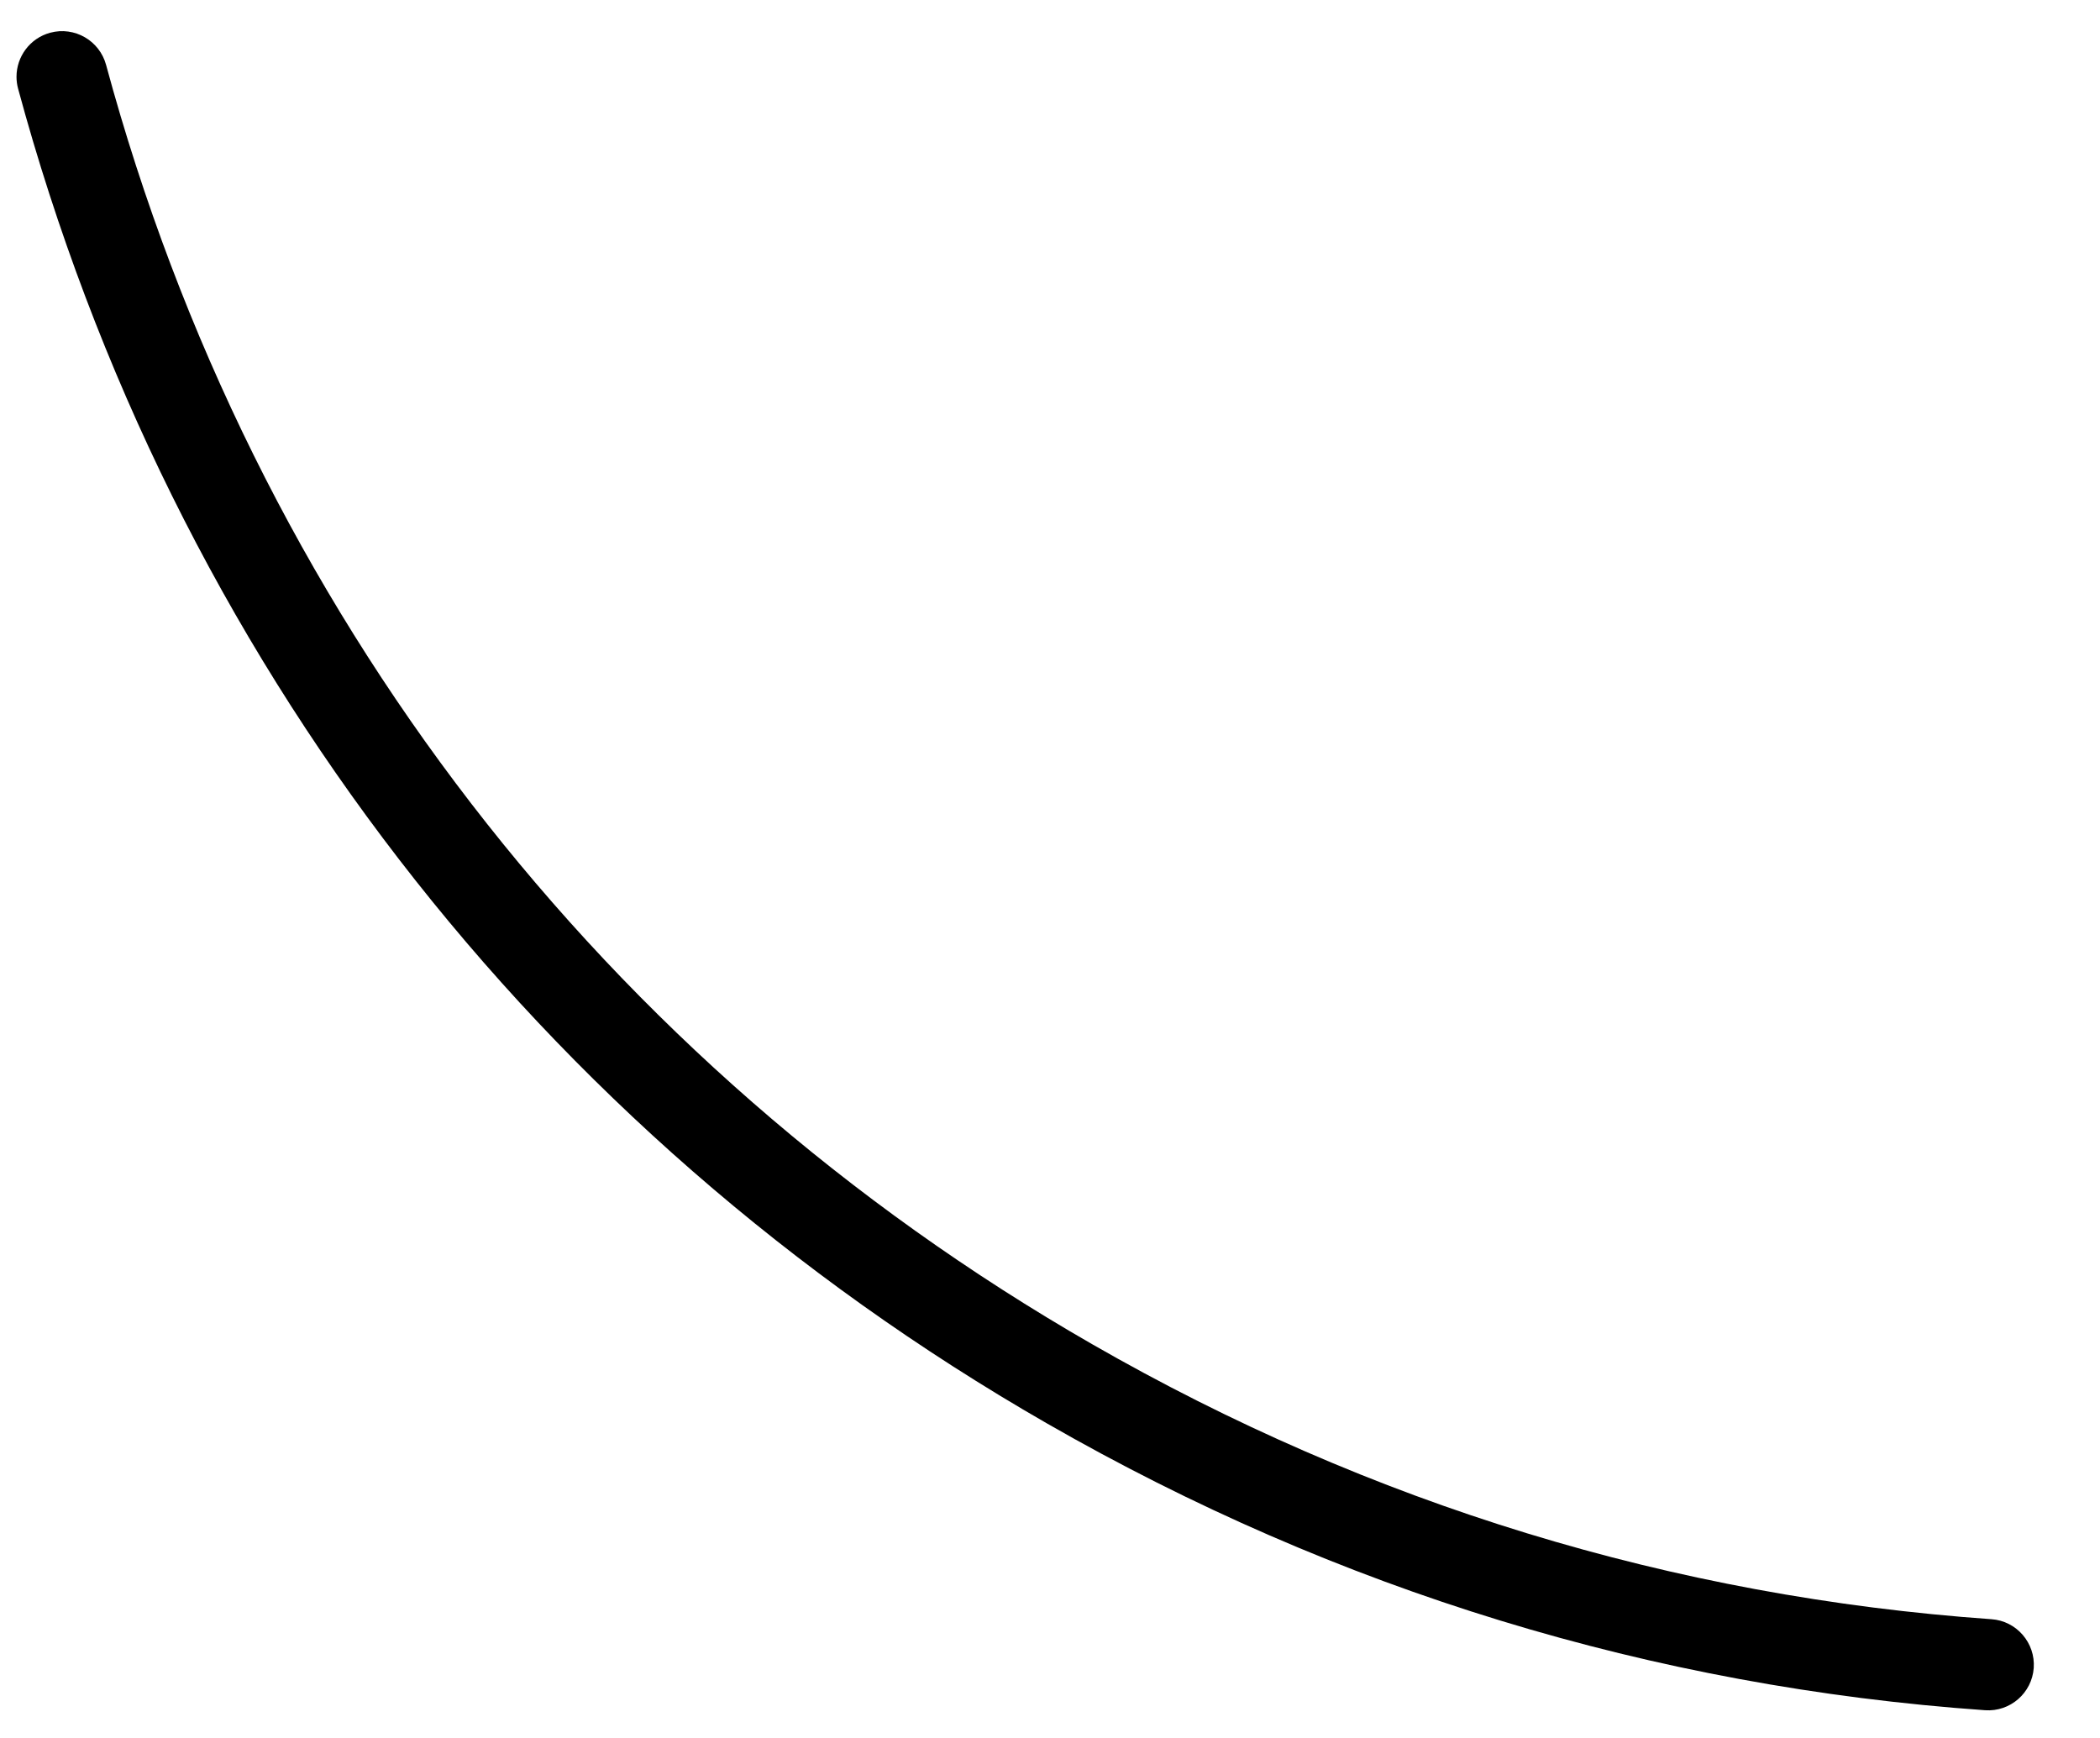 <?xml version="1.0" encoding="UTF-8"?><svg xmlns="http://www.w3.org/2000/svg" xmlns:xlink="http://www.w3.org/1999/xlink" xmlns:avocode="https://avocode.com/" id="SVGDoc65049247205de" width="29px" height="24px" version="1.1" viewBox="0 0 29 24" aria-hidden="true"><defs><linearGradient class="cerosgradient" data-cerosgradient="true" id="CerosGradient_id32706c677" gradientUnits="userSpaceOnUse" x1="50%" y1="100%" x2="50%" y2="0%"><stop offset="0%" stop-color="#d1d1d1"/><stop offset="100%" stop-color="#d1d1d1"/></linearGradient><linearGradient/></defs><g><g><path d="M0.228,1.06c0,-0.278 0.185,-0.532 0.465,-0.608c0.335,-0.091 0.681,0.108 0.772,0.444c2.034,7.516 6.869,13.79 13.615,17.665c3.849,2.211 8.028,3.489 12.421,3.799c0.347,0.024 0.608,0.327 0.584,0.673c-0.025,0.347 -0.326,0.608 -0.672,0.584c-4.584,-0.323 -8.944,-1.657 -12.959,-3.963c-7.038,-4.042 -12.082,-10.587 -14.204,-18.429c-0.015,-0.055 -0.022,-0.111 -0.022,-0.165z" fill="#000000" fill-opacity="1"/></g></g></svg>